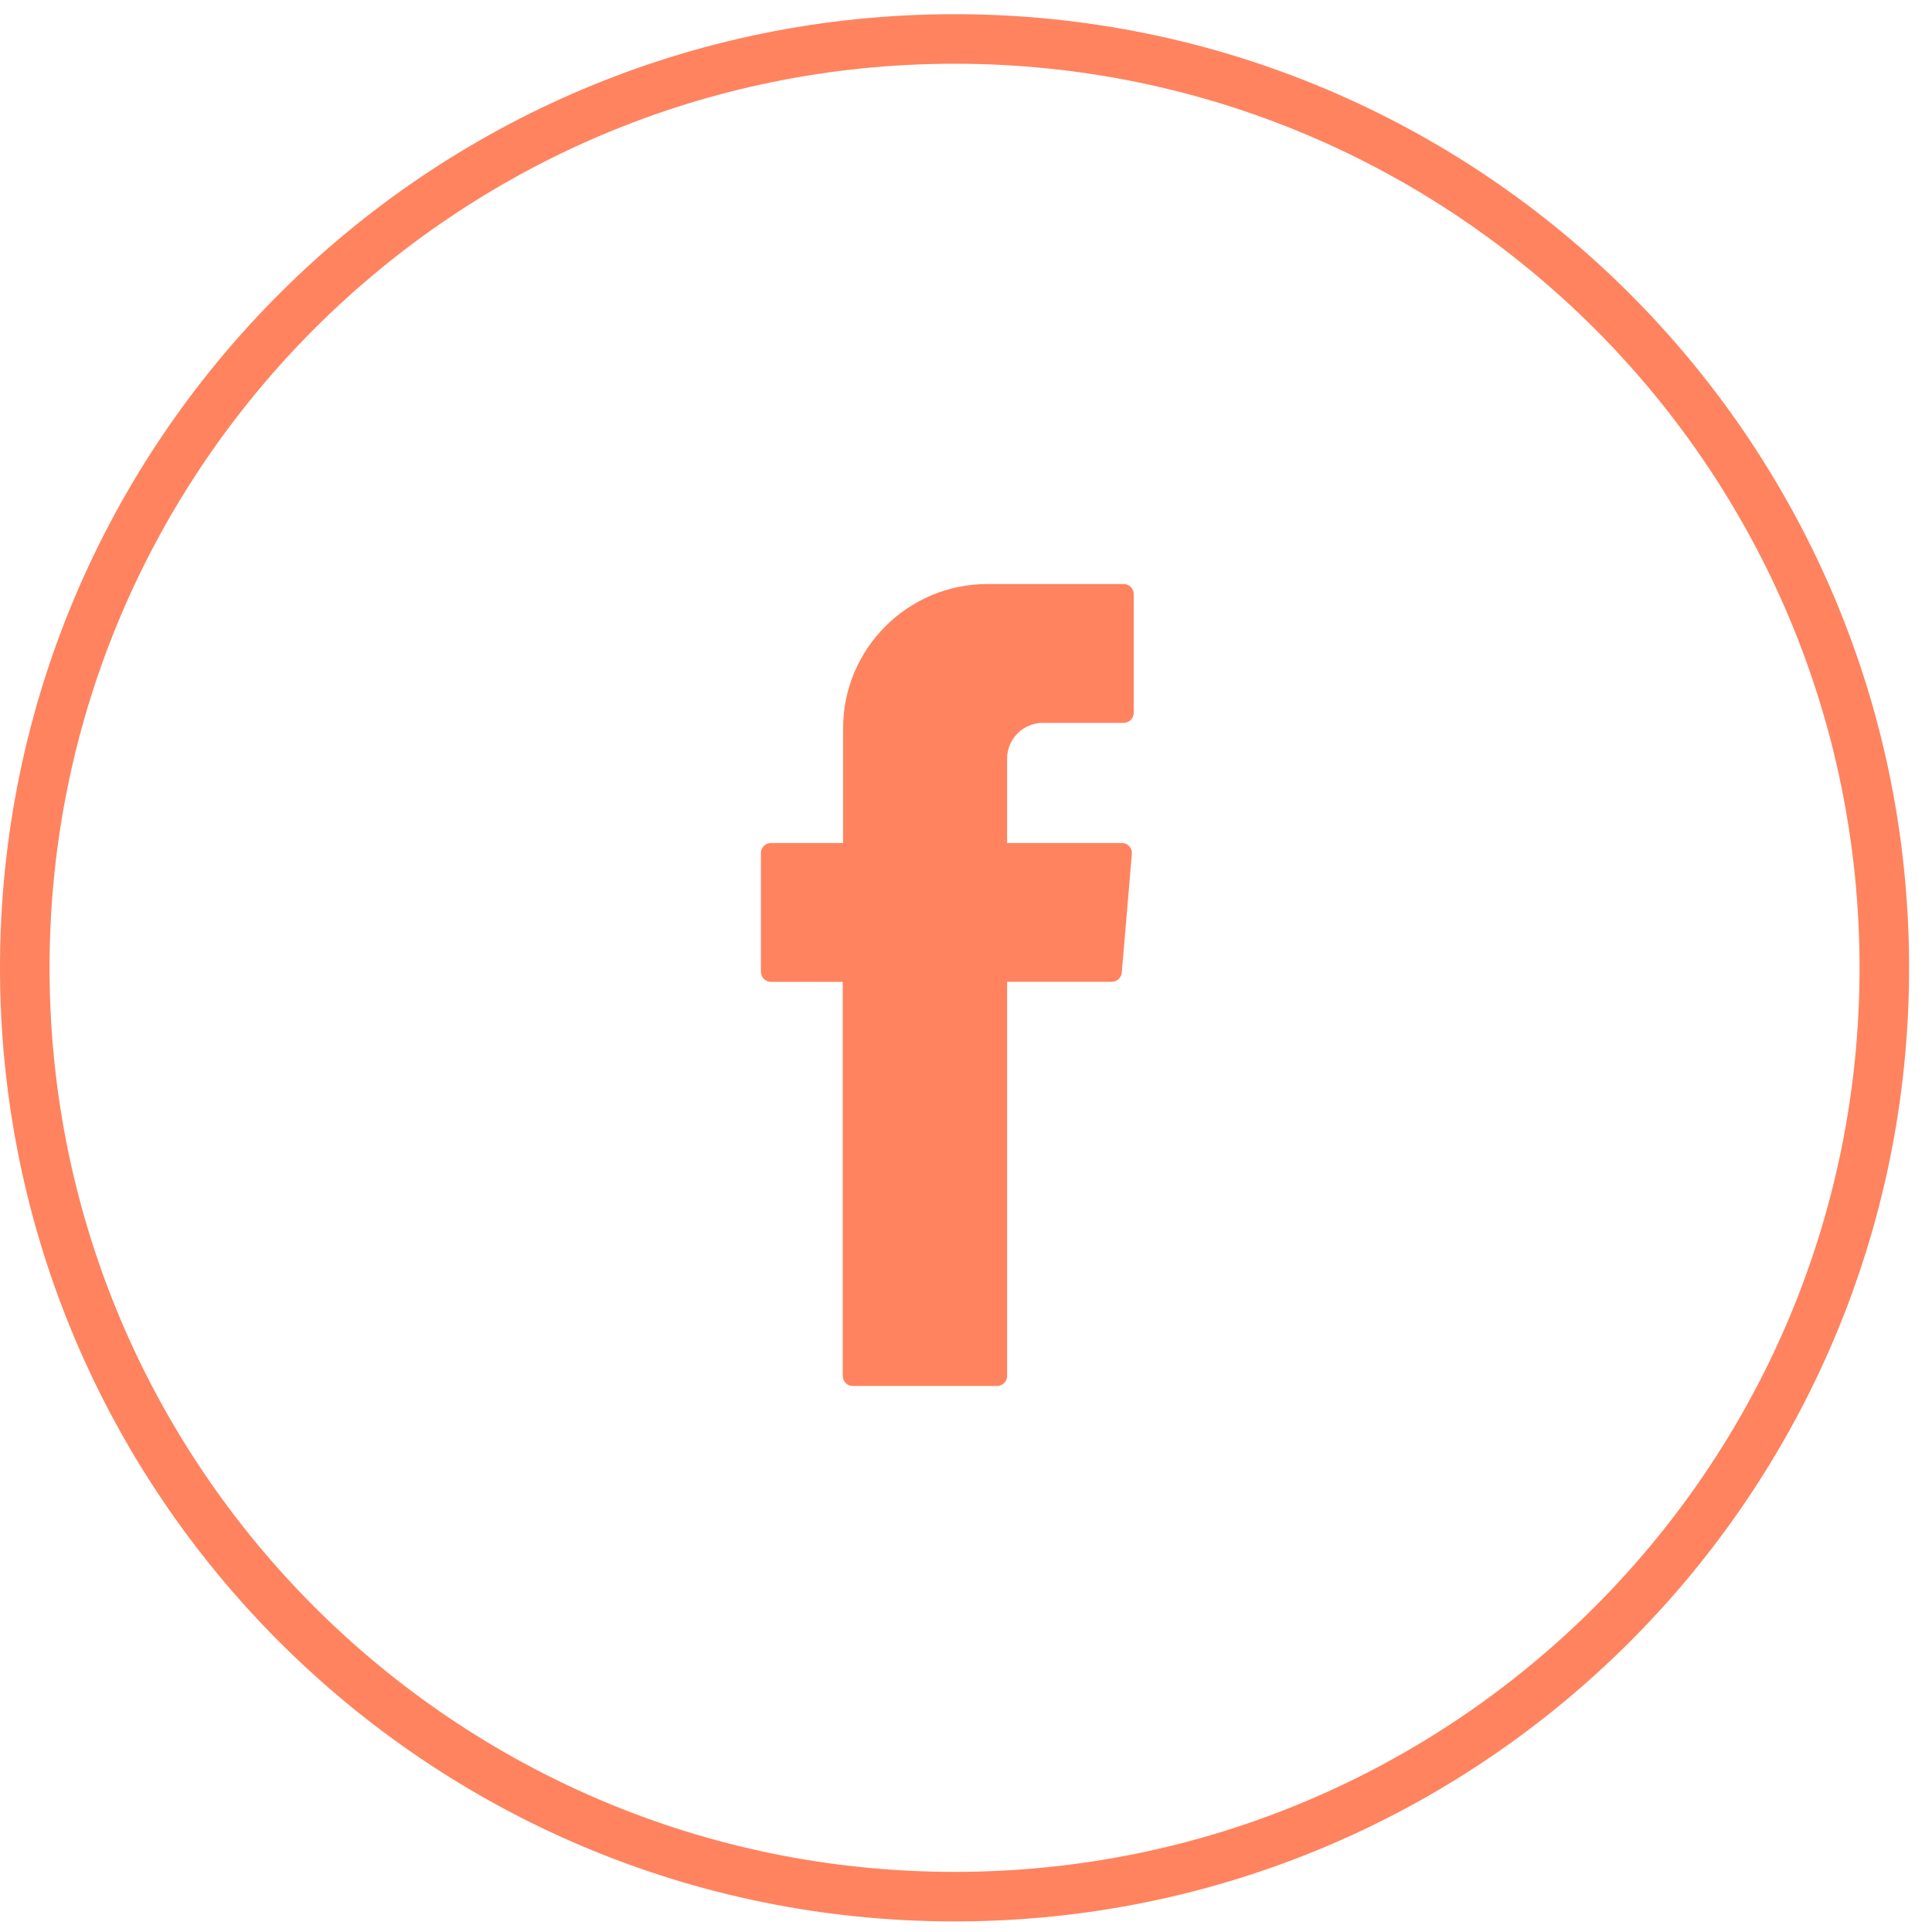 <svg width="78" height="78" viewBox="0 0 78 78" fill="none" xmlns="http://www.w3.org/2000/svg">
<path d="M38.538 76.573C59.269 76.573 76.075 59.784 76.075 39.073C76.075 18.363 59.269 1.573 38.538 1.573C17.806 1.573 1 18.363 1 39.073C1 59.784 17.806 76.573 38.538 76.573Z" stroke="#FF835F" stroke-width="2" stroke-miterlimit="10"/>
<path fill-rule="evenodd" clip-rule="evenodd" d="M34.023 39.895V55.549C34.023 55.774 34.202 55.954 34.427 55.956C34.427 55.956 34.428 55.956 34.43 55.956H40.251C40.476 55.956 40.657 55.777 40.659 55.552C40.659 55.552 40.659 55.551 40.659 55.549V39.639H44.882C45.094 39.639 45.272 39.474 45.289 39.262L45.696 34.471C45.714 34.249 45.55 34.053 45.326 34.035C45.314 34.035 45.301 34.035 45.289 34.035H40.659V30.63C40.659 29.832 41.307 29.184 42.106 29.184H45.364C45.589 29.184 45.77 29.005 45.771 28.78C45.771 28.78 45.771 28.779 45.771 28.777V23.986C45.771 23.761 45.592 23.581 45.367 23.579C45.367 23.579 45.366 23.579 45.364 23.579H39.874C36.654 23.576 34.041 26.183 34.038 29.399C34.038 29.402 34.038 29.407 34.038 29.41V34.035H31.127C30.902 34.035 30.721 34.215 30.72 34.439C30.72 34.439 30.72 34.441 30.72 34.442V39.233C30.72 39.458 30.899 39.639 31.124 39.64C31.124 39.64 31.125 39.64 31.127 39.64H34.023V39.896V39.895Z" fill="#FF835F"/>
</svg>
